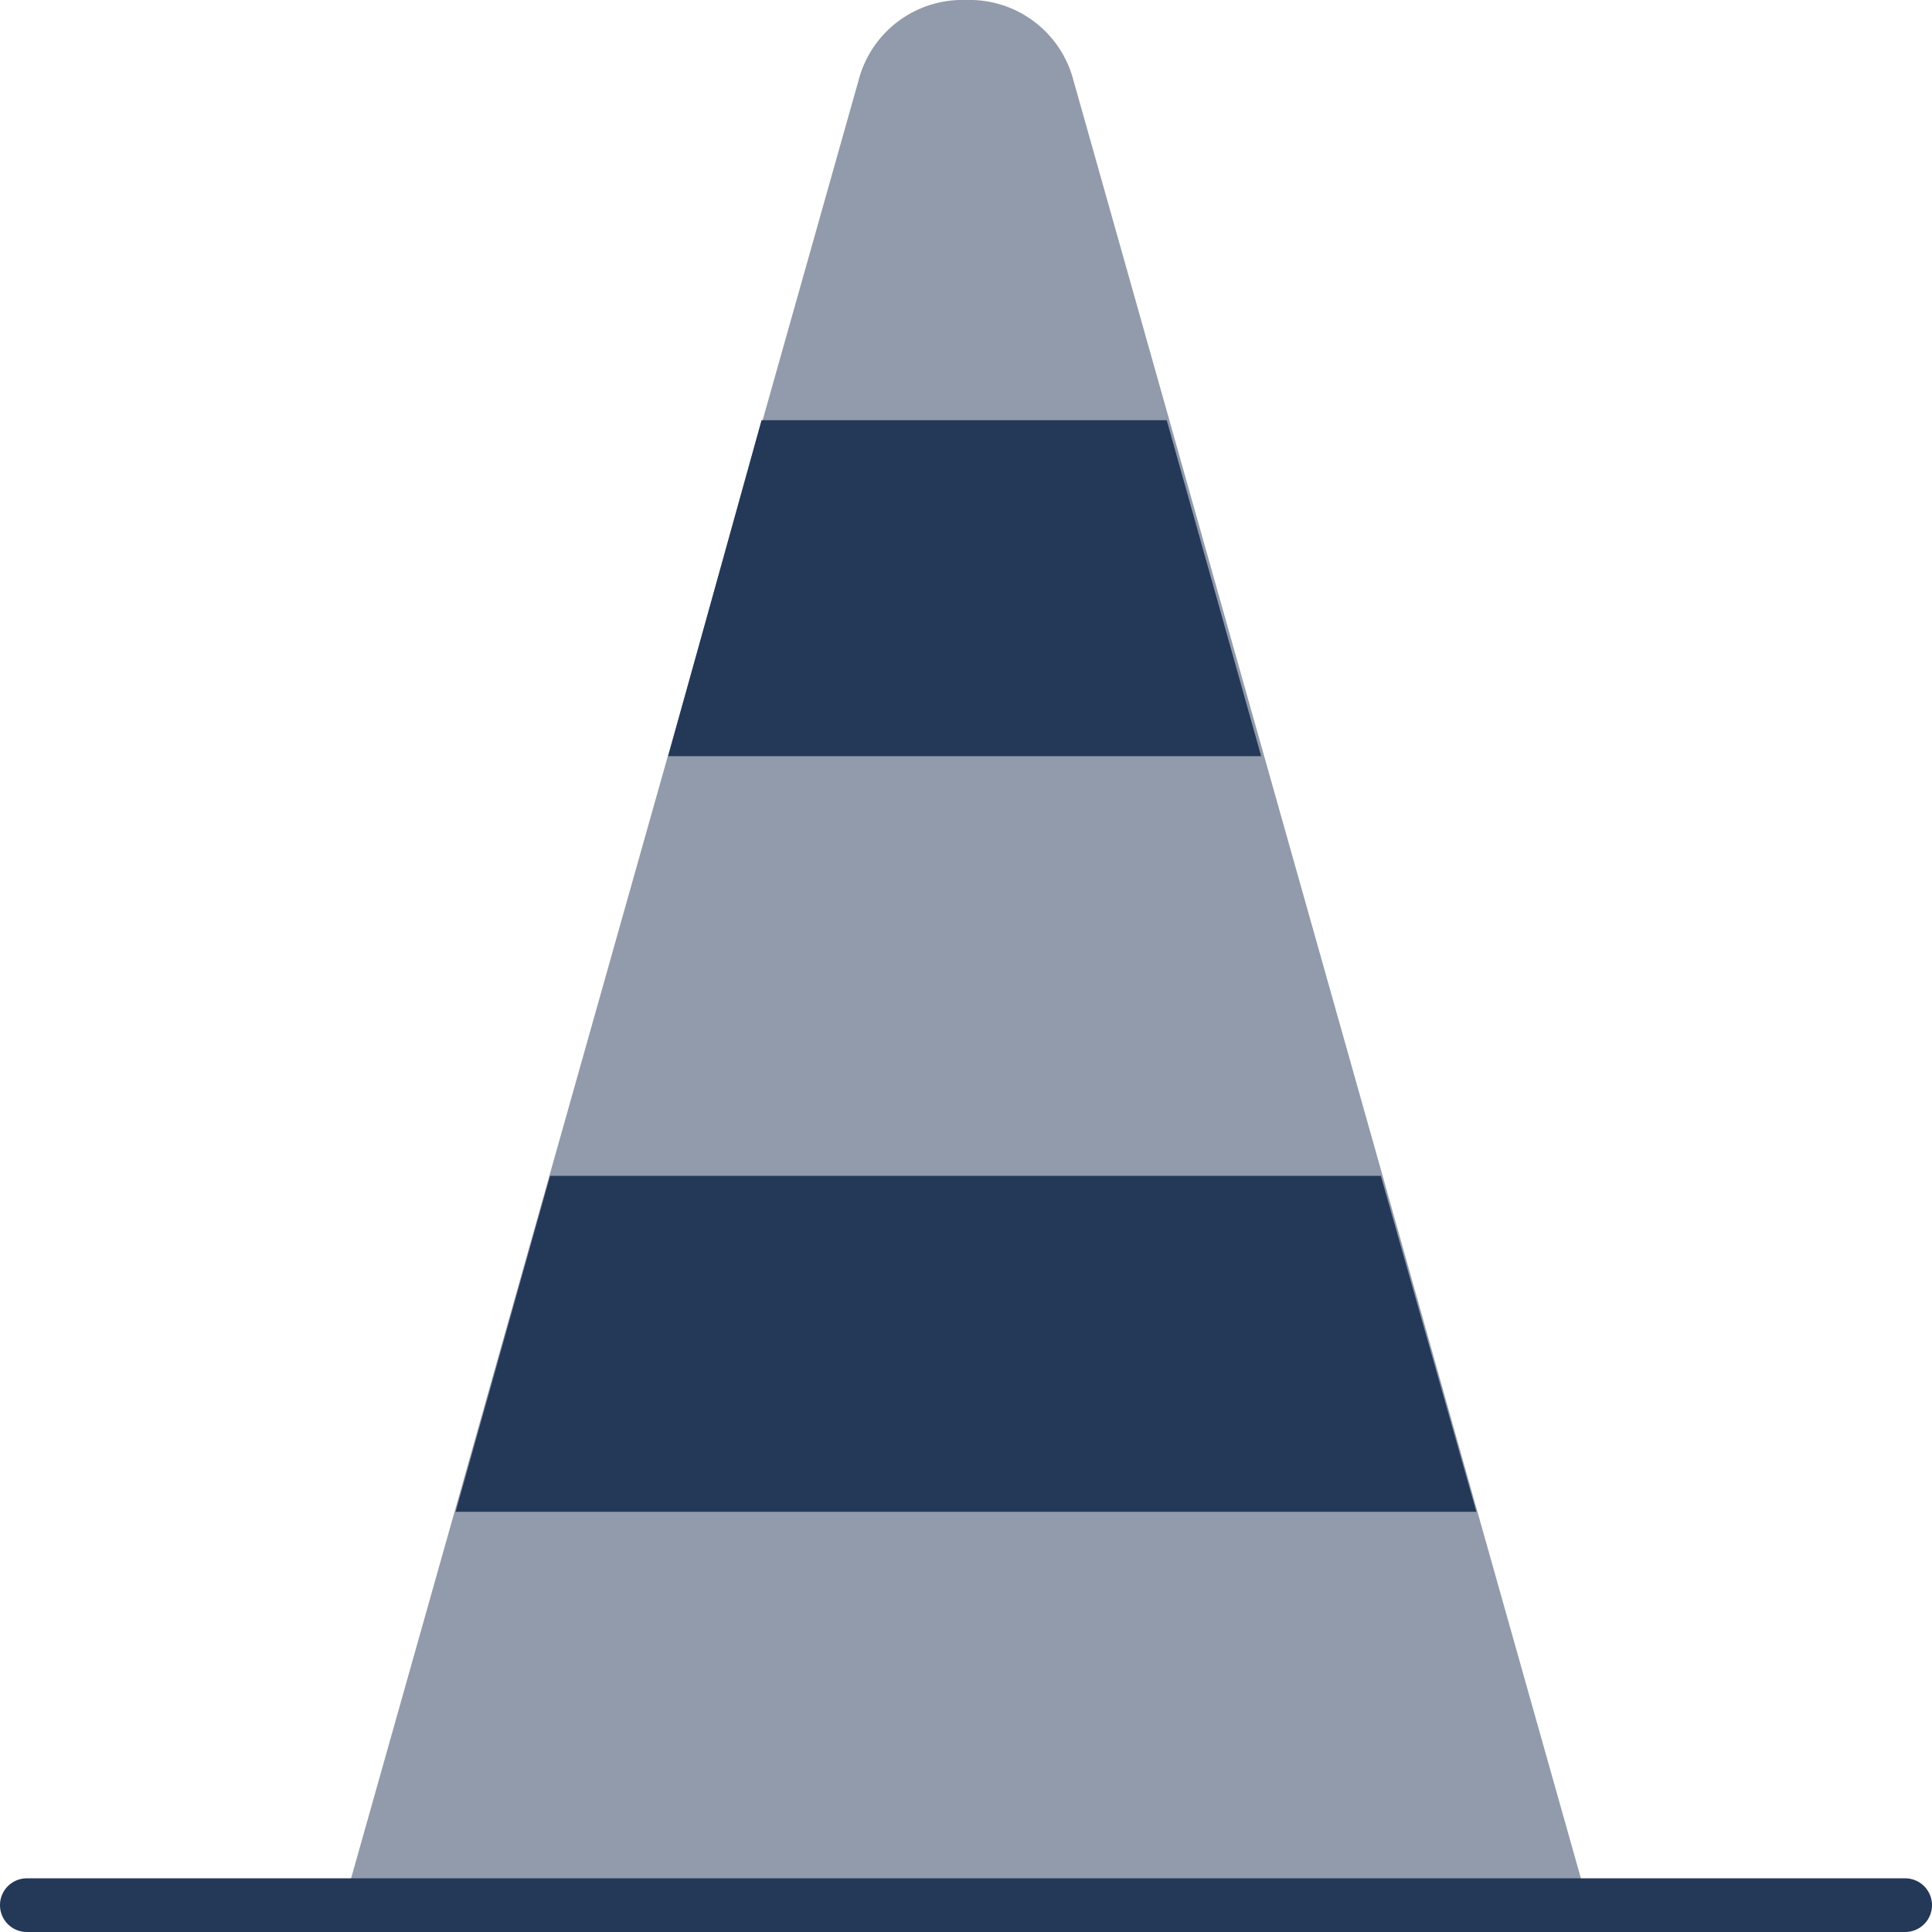 <svg xmlns="http://www.w3.org/2000/svg" viewBox="0 0 36 36"><defs><style>.cls-1,.cls-2{fill:#243858;}.cls-2{opacity:0.5;}</style></defs><title>object-traffic cone</title><g id="Layer_2" data-name="Layer 2"><g id="N700"><path class="cls-1" d="M35.5,36H.5a.5.5,0,0,1,0-1h35a.5.5,0,0,1,0,1Z"/><path class="cls-2" d="M6.26,36,16,1.49A2,2,0,0,1,18,0h0a2,2,0,0,1,2,1.49L29.74,36Z"/><polygon class="cls-1" points="23.5 14.09 12.45 14.09 14.19 7.83 21.74 7.83 23.5 14.09"/><polygon class="cls-1" points="27.51 28.17 8.49 28.17 10.25 21.91 25.73 21.91 27.51 28.17"/></g></g></svg>